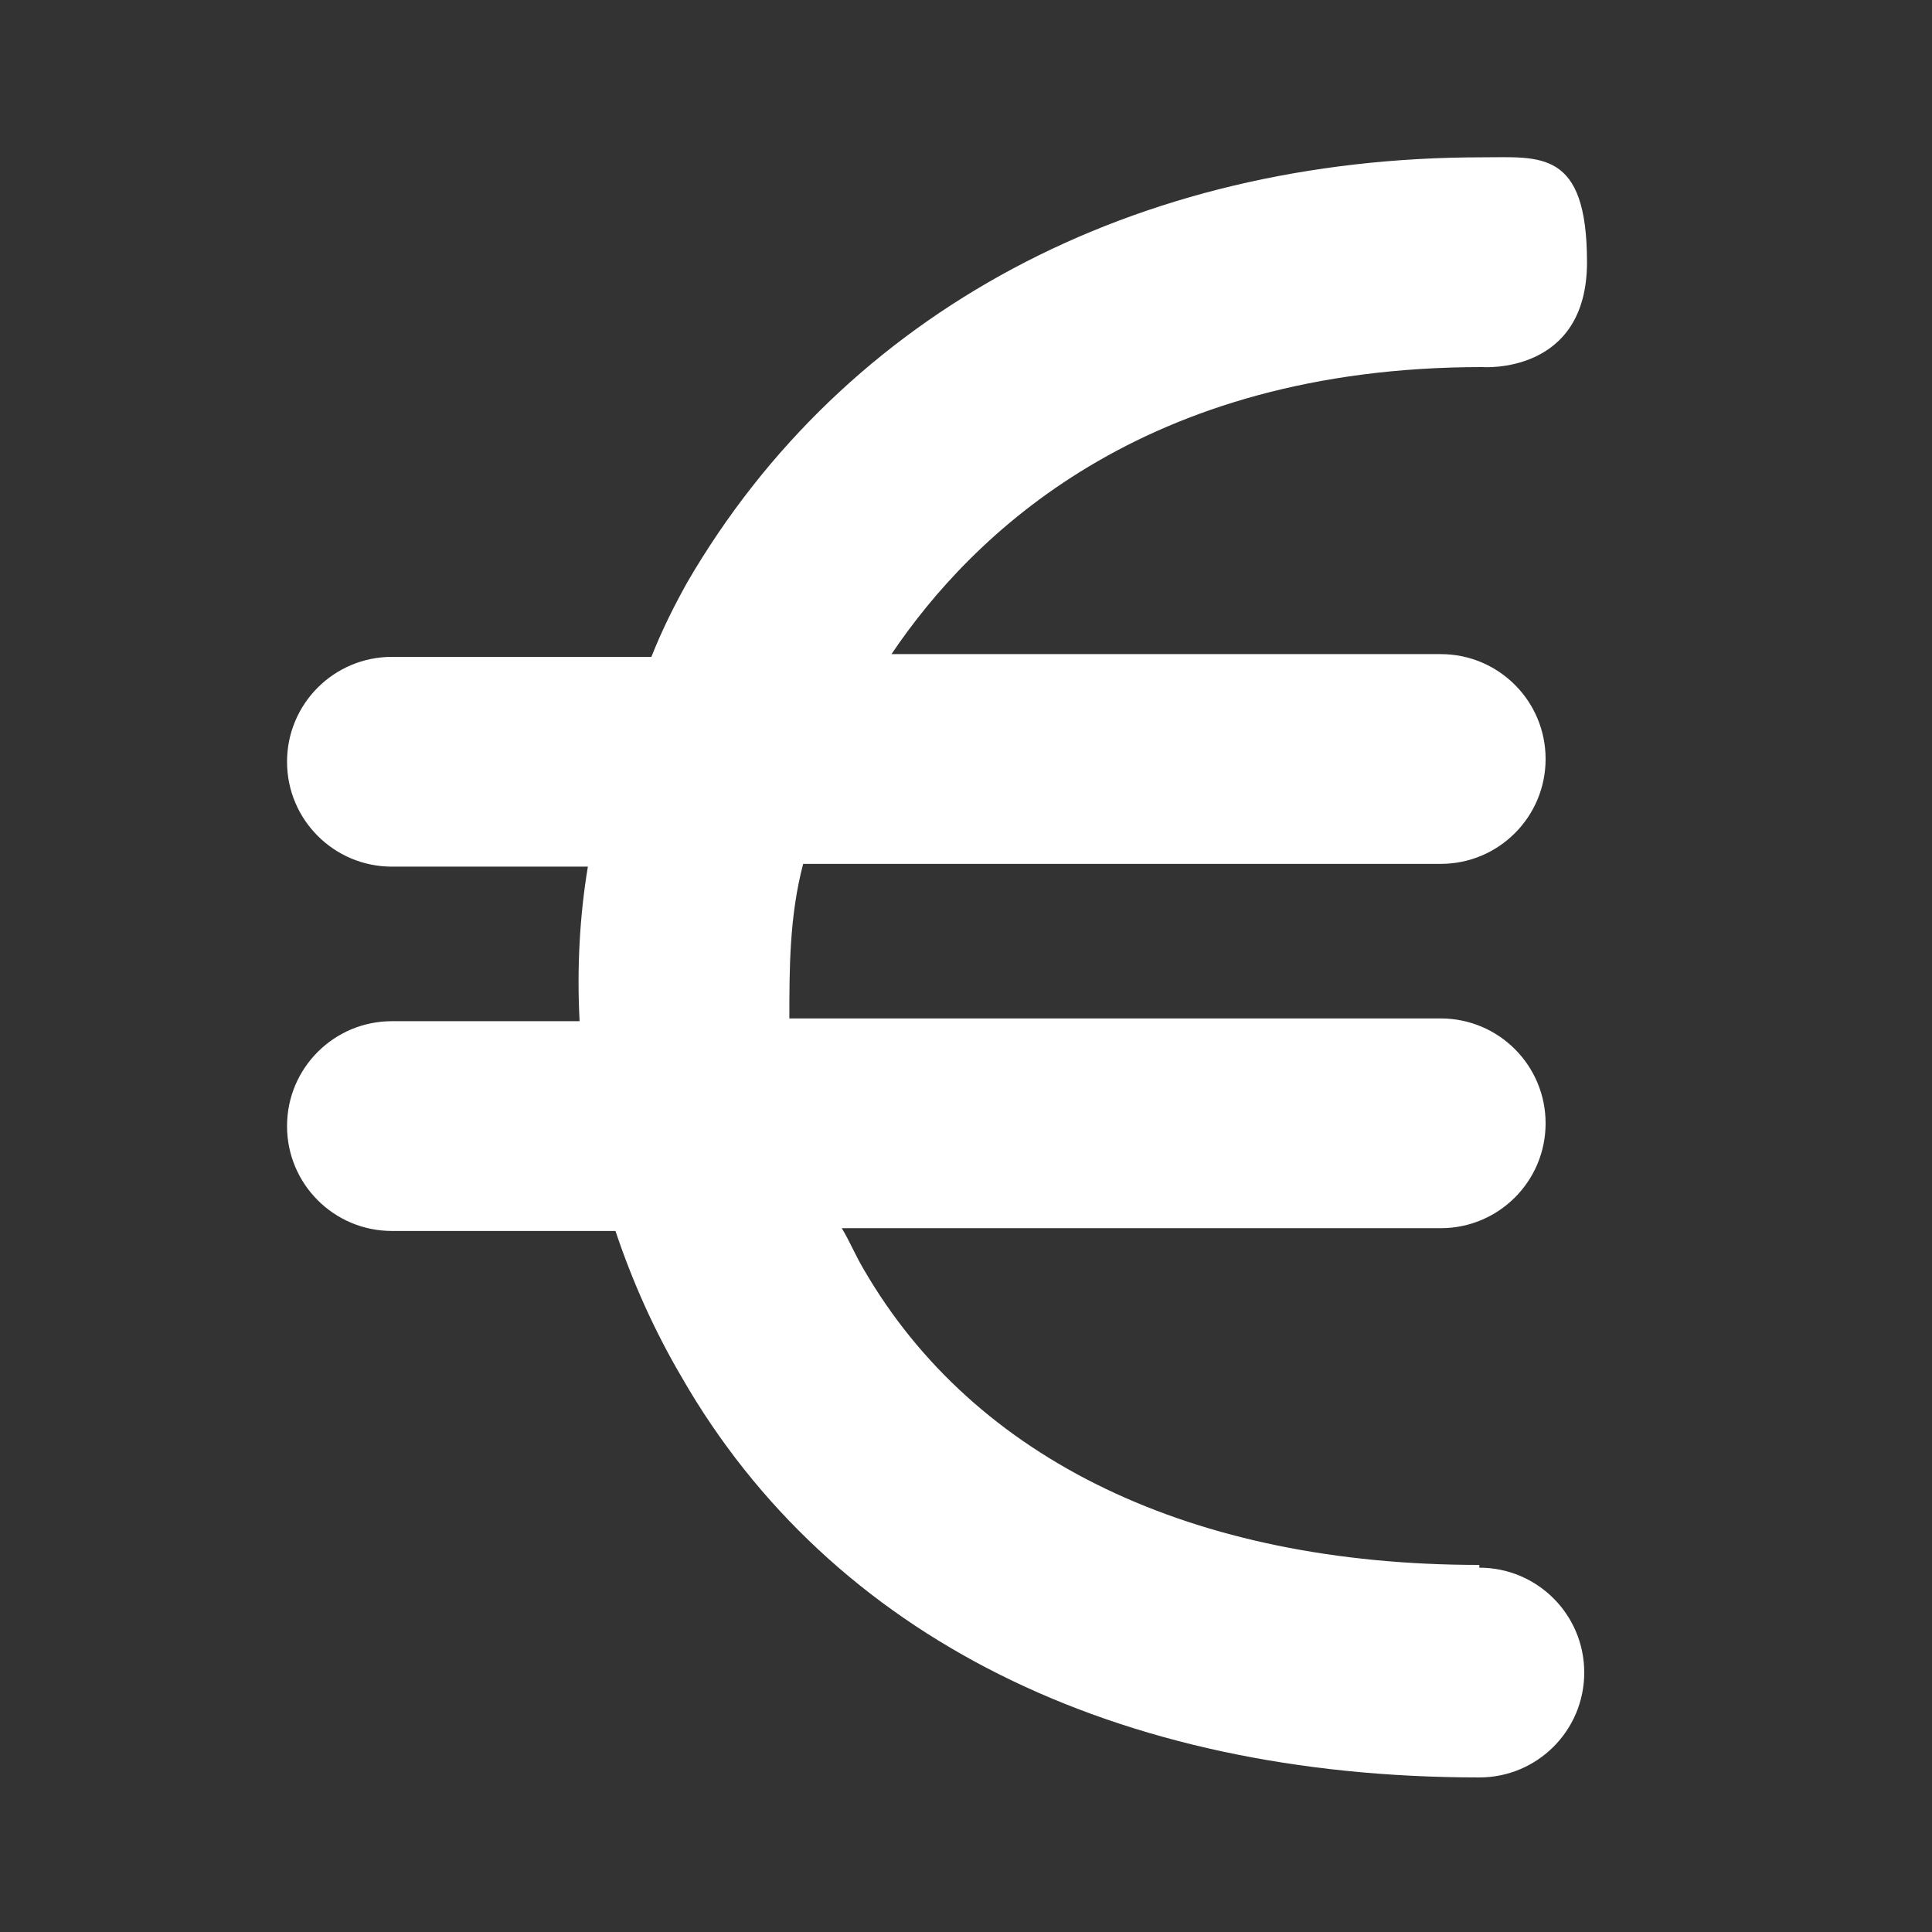 <?xml version="1.0" encoding="UTF-8"?>
<svg id="Ebene_2" xmlns="http://www.w3.org/2000/svg" baseProfile="tiny" version="1.2" viewBox="0 0 70 70">
  <rect x="0" y="0" width="70" height="70" fill="#333333" stroke="none"/>
  <!-- Generator: Adobe Illustrator 29.8.2, SVG Export Plug-In . SVG Version: 2.1.1 Build 3)  -->
  <g id="Ebene_1-2">
    <path d="M53.6,56.7h0c-10.4,0-18.3-3.8-22.3-10.7-.3-.5-.5-1-.8-1.5h21.7c2.1,0,3.8-1.7,3.8-3.8s-1.7-3.8-3.8-3.8h-23.6c0-1.8,0-3.7.5-5.6h23.1c2.1,0,3.8-1.7,3.8-3.8s-1.7-3.8-3.8-3.8h-19.9c2.9-4.3,9.1-10.4,21.4-10.4,0,0,3.8.3,3.8-3.8s-1.7-3.8-3.8-3.8c-12.6,0-23.1,5.6-28.8,15.4-.5.9-.9,1.7-1.3,2.7h-9.4c-2.1,0-3.8,1.7-3.8,3.8s1.7,3.8,3.8,3.8h7.1c-.3,1.8-.4,3.7-.3,5.6h-6.8c-2.1,0-3.8,1.7-3.8,3.8s1.7,3.8,3.8,3.8h8.1c.6,1.8,1.4,3.6,2.4,5.3,5.4,9.4,15.7,14.5,28.9,14.5h0c2.1,0,3.8-1.7,3.8-3.8s-1.7-3.8-3.8-3.8h0Z" fill="#fff"/>
  </g>
</svg>